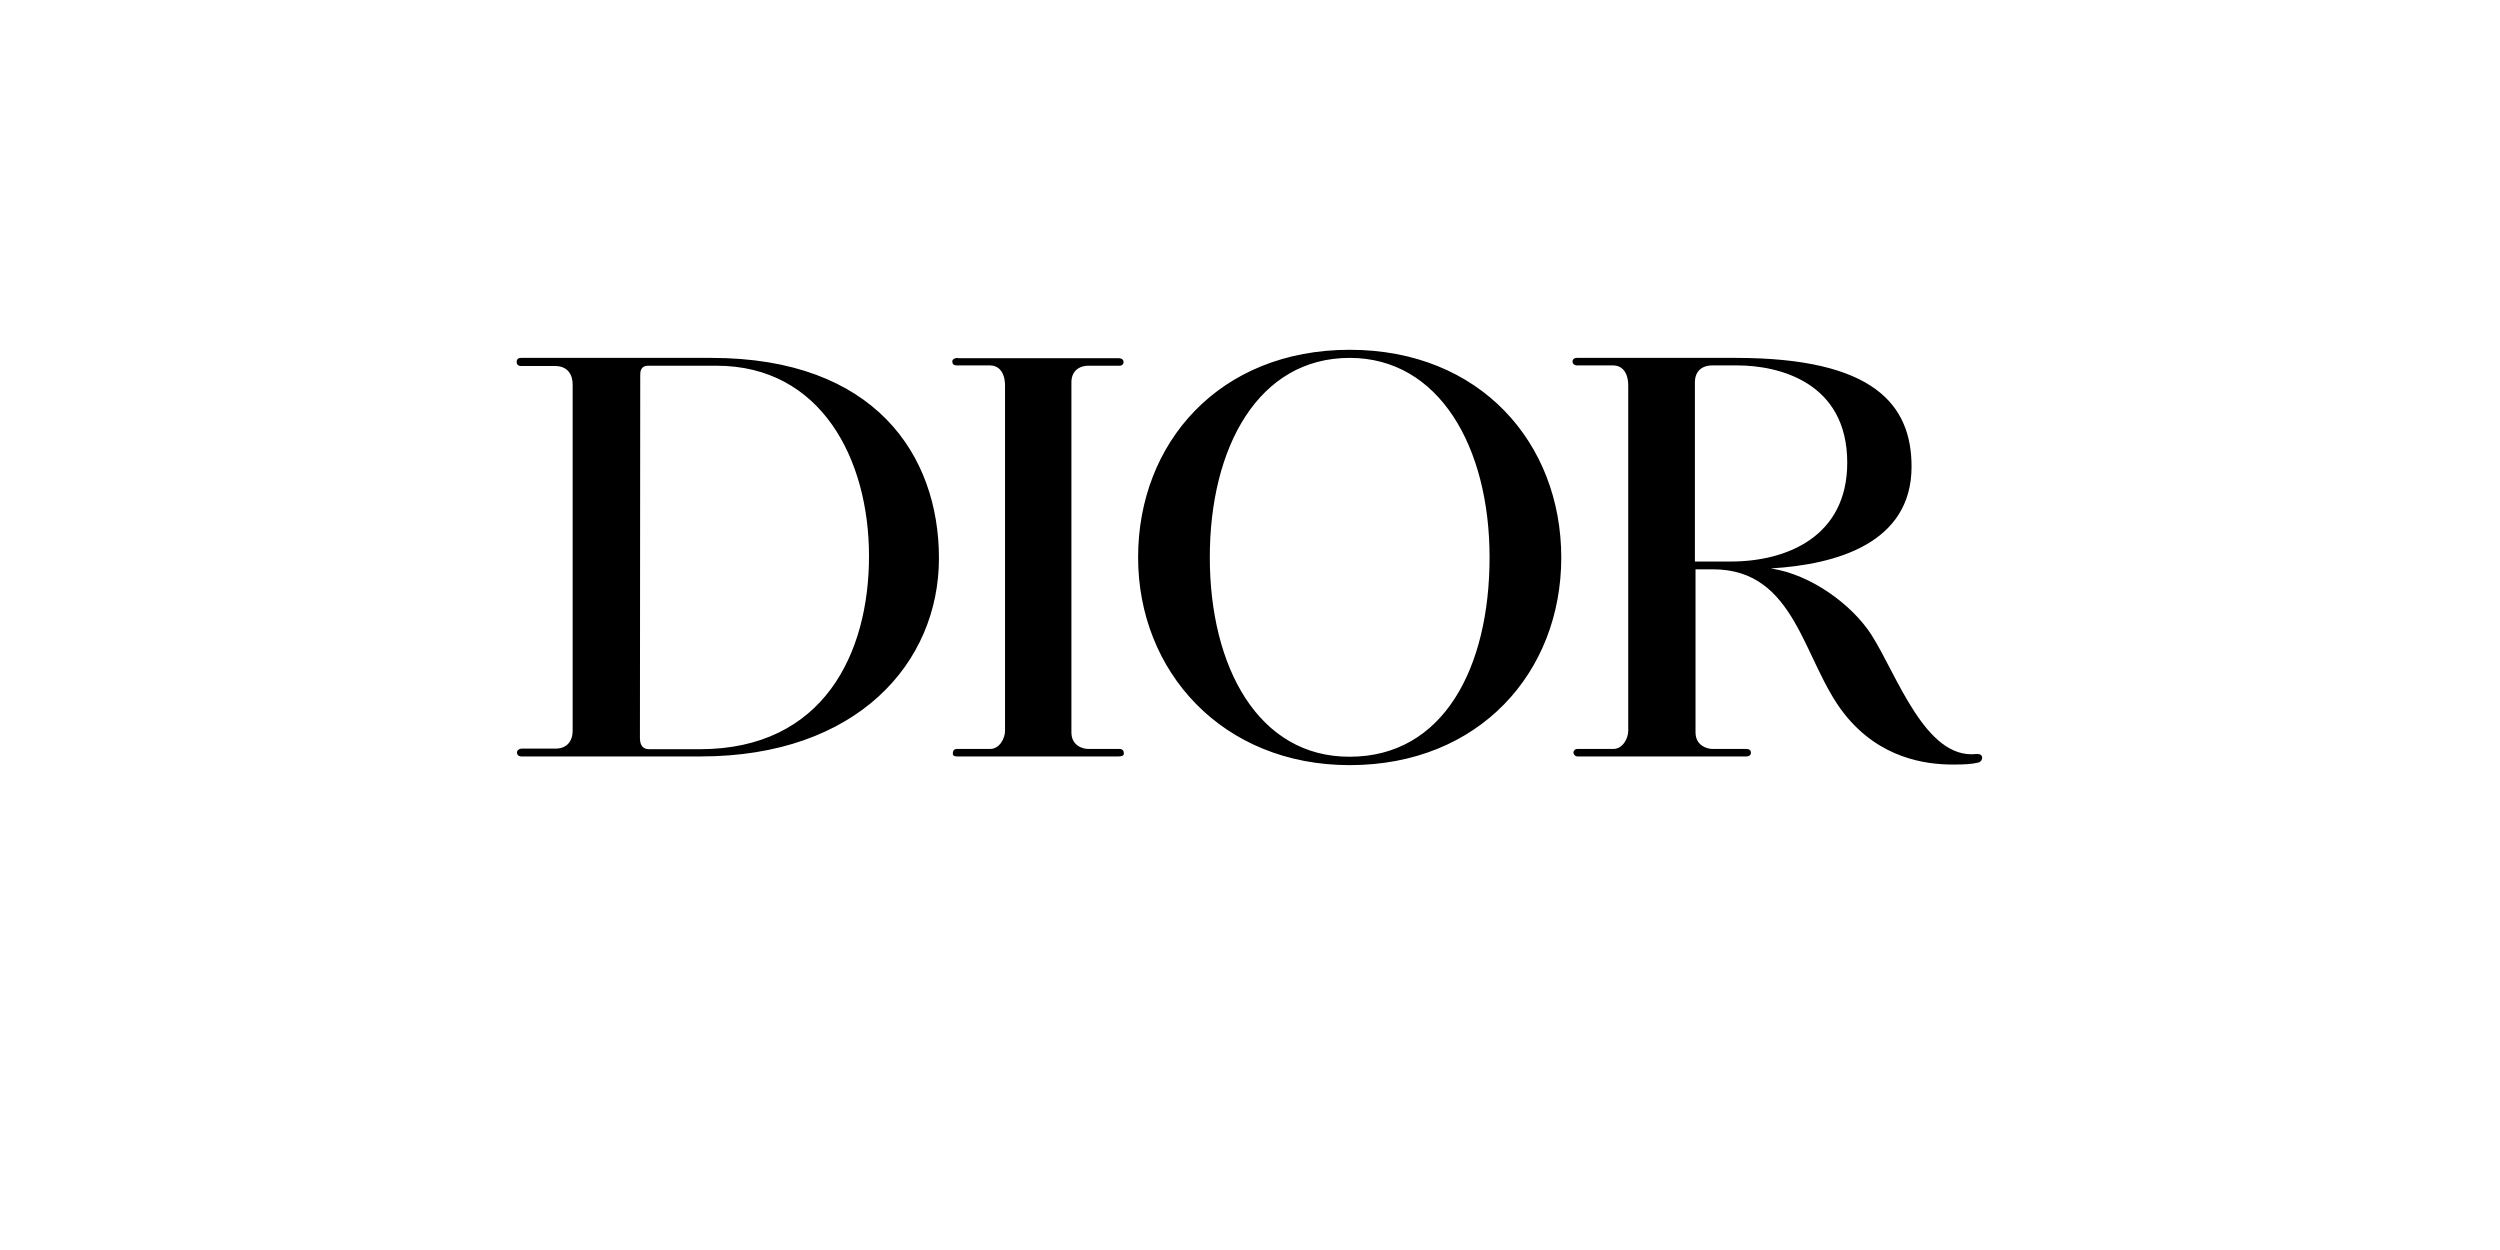 <svg xmlns="http://www.w3.org/2000/svg" xmlns:xlink="http://www.w3.org/1999/xlink" width="400" zoomAndPan="magnify" viewBox="0 0 300 157.92" height="200" preserveAspectRatio="xMidYMid meet" version="1.2"><defs><clipPath id="8f1f749477"><path d="M 57.352 44.191 L 242.488 44.191 L 242.488 96.664 L 57.352 96.664 Z M 57.352 44.191 "/></clipPath></defs><g id="3c11180645"><g clip-rule="nonzero" clip-path="url(#8f1f749477)"><path style=" stroke:none;fill-rule:nonzero;fill:#000000;fill-opacity:1;" d="M 57.914 45.215 L 81.949 45.215 C 102.617 45.215 110.703 57.508 110.703 70.523 C 110.703 83.766 100.332 95.566 80.602 95.566 L 57.949 95.566 C 57.539 95.566 57.391 95.301 57.391 95.07 C 57.391 94.805 57.652 94.578 58.023 94.578 L 62.258 94.578 C 63.566 94.578 64.426 93.781 64.426 92.301 L 64.426 48.555 C 64.426 47.453 63.902 46.238 62.18 46.238 L 57.875 46.238 C 57.539 46.238 57.352 46.012 57.352 45.746 C 57.352 45.52 57.426 45.215 57.914 45.215 Z M 72.926 93.211 C 72.926 94.312 73.414 94.652 74.125 94.652 L 80.488 94.652 C 96.176 94.652 101.867 82.473 101.867 70.258 C 101.867 58.039 95.84 46.203 82.586 46.203 L 73.938 46.203 C 73.039 46.203 72.965 46.961 72.965 47.301 Z M 113.098 45.215 C 112.723 45.215 112.387 45.367 112.387 45.672 C 112.387 45.973 112.574 46.164 112.91 46.164 L 117.141 46.164 C 118.113 46.164 119.051 46.848 119.051 48.746 L 119.051 92.34 C 119.051 93.25 118.379 94.617 117.18 94.617 L 112.984 94.617 C 112.5 94.617 112.461 94.996 112.461 95.148 C 112.461 95.301 112.426 95.566 112.984 95.566 L 133.352 95.566 C 133.652 95.566 134.062 95.527 134.062 95.223 C 134.062 94.918 133.988 94.617 133.465 94.617 L 129.535 94.617 C 128.973 94.617 127.438 94.273 127.438 92.527 L 127.438 48.289 C 127.438 47.035 128.223 46.203 129.645 46.203 L 133.504 46.203 C 133.84 46.203 134.027 46.012 134.027 45.746 C 134.027 45.48 133.84 45.254 133.391 45.254 L 113.098 45.254 Z M 144.922 70.41 C 144.922 56.484 151.062 45.215 162.594 45.215 C 173.898 45.215 180.266 56.484 180.266 70.41 C 180.266 84.332 174.461 95.602 162.594 95.602 C 151.098 95.641 144.922 84.332 144.922 70.41 Z M 162.594 96.664 C 178.992 96.664 189.324 84.902 189.324 70.445 C 189.324 55.992 179.105 44.191 162.594 44.191 C 146.121 44.191 135.863 55.953 135.863 70.41 C 135.863 84.863 146.531 96.664 162.594 96.664 Z M 241.738 95.262 C 235.301 95.945 231.742 85.246 228.484 80.16 C 226.051 76.402 220.887 72.57 215.793 71.812 C 224.18 71.32 233.578 68.586 233.578 58.949 C 233.578 51.133 228.824 45.215 211.375 45.215 L 191.27 45.215 C 191.008 45.215 190.746 45.367 190.746 45.672 C 190.746 45.973 191.008 46.164 191.27 46.164 L 195.875 46.164 C 196.848 46.164 197.785 46.848 197.785 48.746 L 197.785 92.34 C 197.785 93.25 197.109 94.617 195.914 94.617 L 191.383 94.617 C 191.008 94.617 190.859 94.918 190.859 95.07 C 190.859 95.223 191.008 95.566 191.383 95.566 L 212.723 95.566 C 213.023 95.566 213.285 95.414 213.285 95.109 C 213.285 94.805 213.098 94.617 212.688 94.617 L 208.383 94.617 C 207.82 94.617 206.285 94.238 206.285 92.527 L 206.285 71.926 L 208.492 71.926 C 219.051 71.926 219.836 83.535 225.078 90.176 C 229.57 95.867 235.449 96.59 238.781 96.59 C 240.203 96.59 241.176 96.551 242.074 96.324 C 242.637 96.133 242.75 95.148 241.738 95.262 Z M 208.418 46.164 L 211.523 46.164 C 216.844 46.164 225.453 48.289 225.453 58.457 C 225.453 67.793 217.816 70.941 210.738 70.941 L 206.207 70.941 L 206.207 48.289 C 206.207 47 206.996 46.164 208.418 46.164 Z M 208.418 46.164 "/></g></g></svg>
